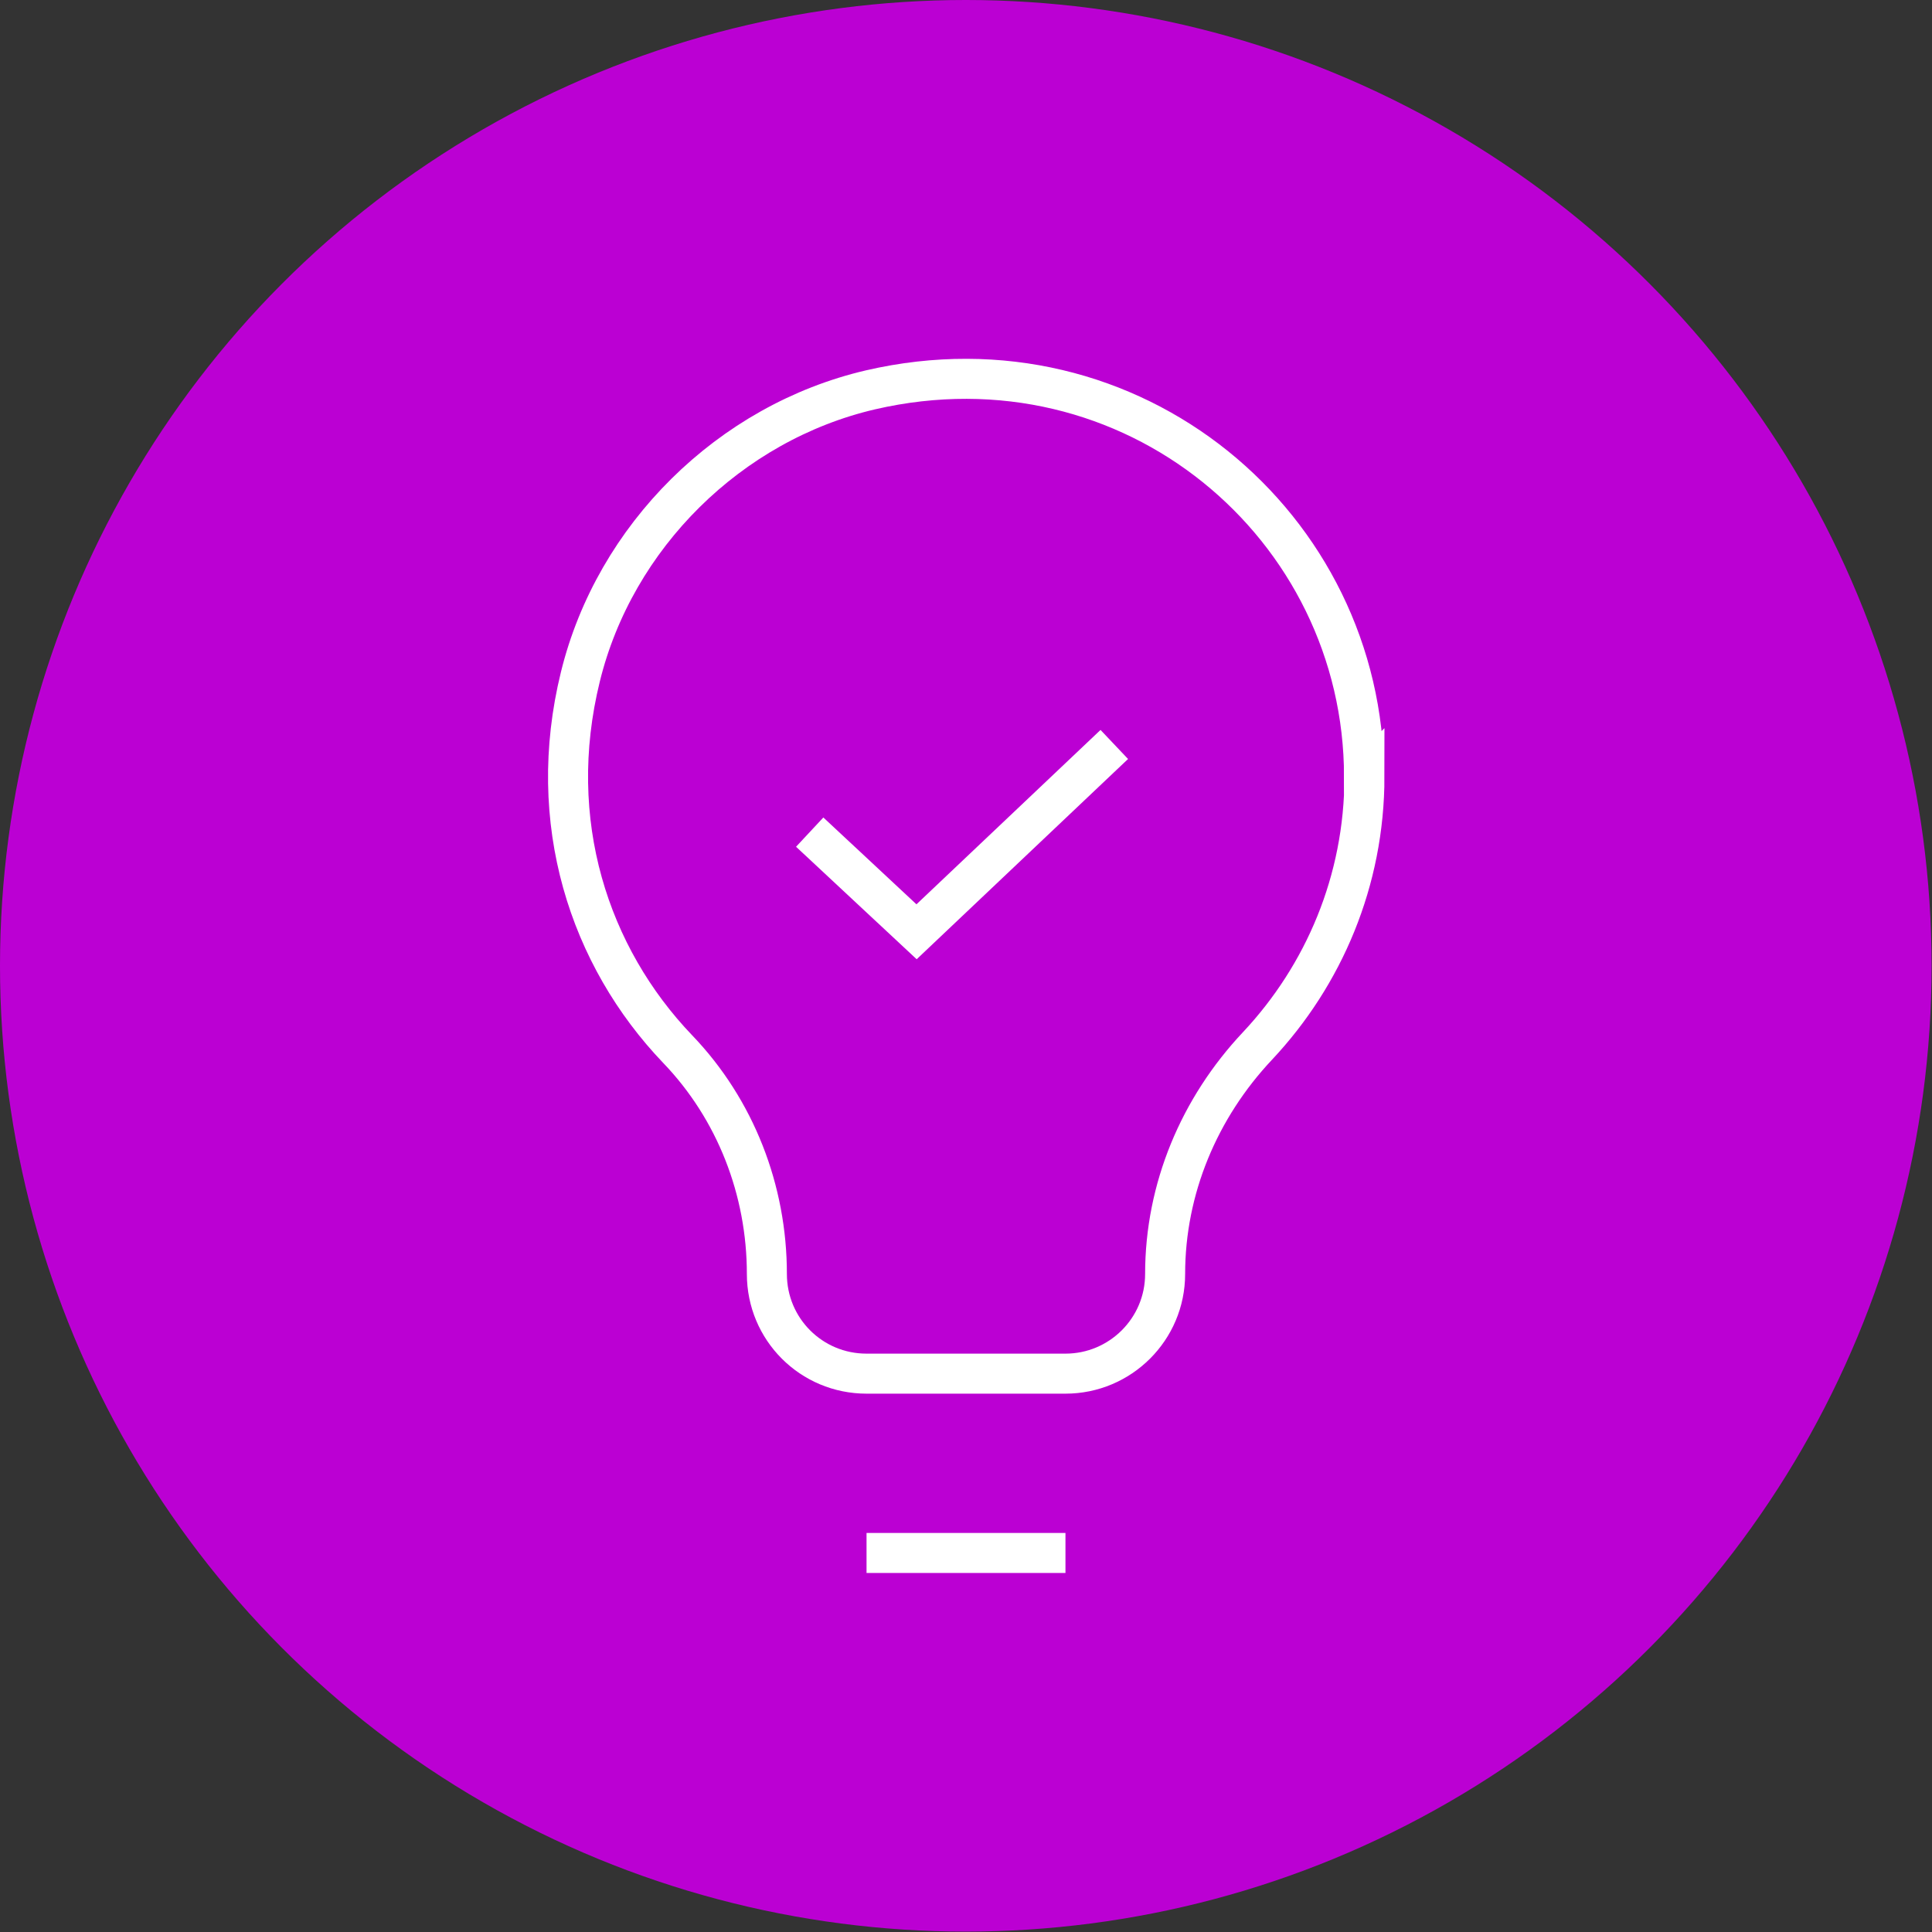<?xml version="1.0" encoding="UTF-8"?><svg id="b" xmlns="http://www.w3.org/2000/svg" viewBox="0 0 48.27 48.27"><rect x="0" y="0" width="48.27" height="48.27" fill="#333333" stroke="none"/><defs><style>.d{fill:none;stroke:#fff;stroke-miterlimit:10;}.e{fill:#bb00d3;}</style></defs><g id="c"><circle class="e" cx="24.13" cy="24.13" r="24.13"/><path class="d" d="M34.08,19.41c0-6.27-5.8-11.18-12.33-9.67-3.52.82-6.39,3.66-7.25,7.17-.89,3.62.22,6.99,2.43,9.3,1.45,1.51,2.23,3.53,2.23,5.62h0c0,1.38,1.11,2.49,2.49,2.49h4.97c1.37,0,2.49-1.11,2.49-2.49,0-2.13.85-4.15,2.31-5.7,1.65-1.76,2.67-4.12,2.67-6.73Z"/><line class="d" x1="21.65" y1="38.8" x2="26.62" y2="38.8"/><polyline class="d" points="20.23 20.79 22.9 23.28 27.84 18.6"/></g></svg>